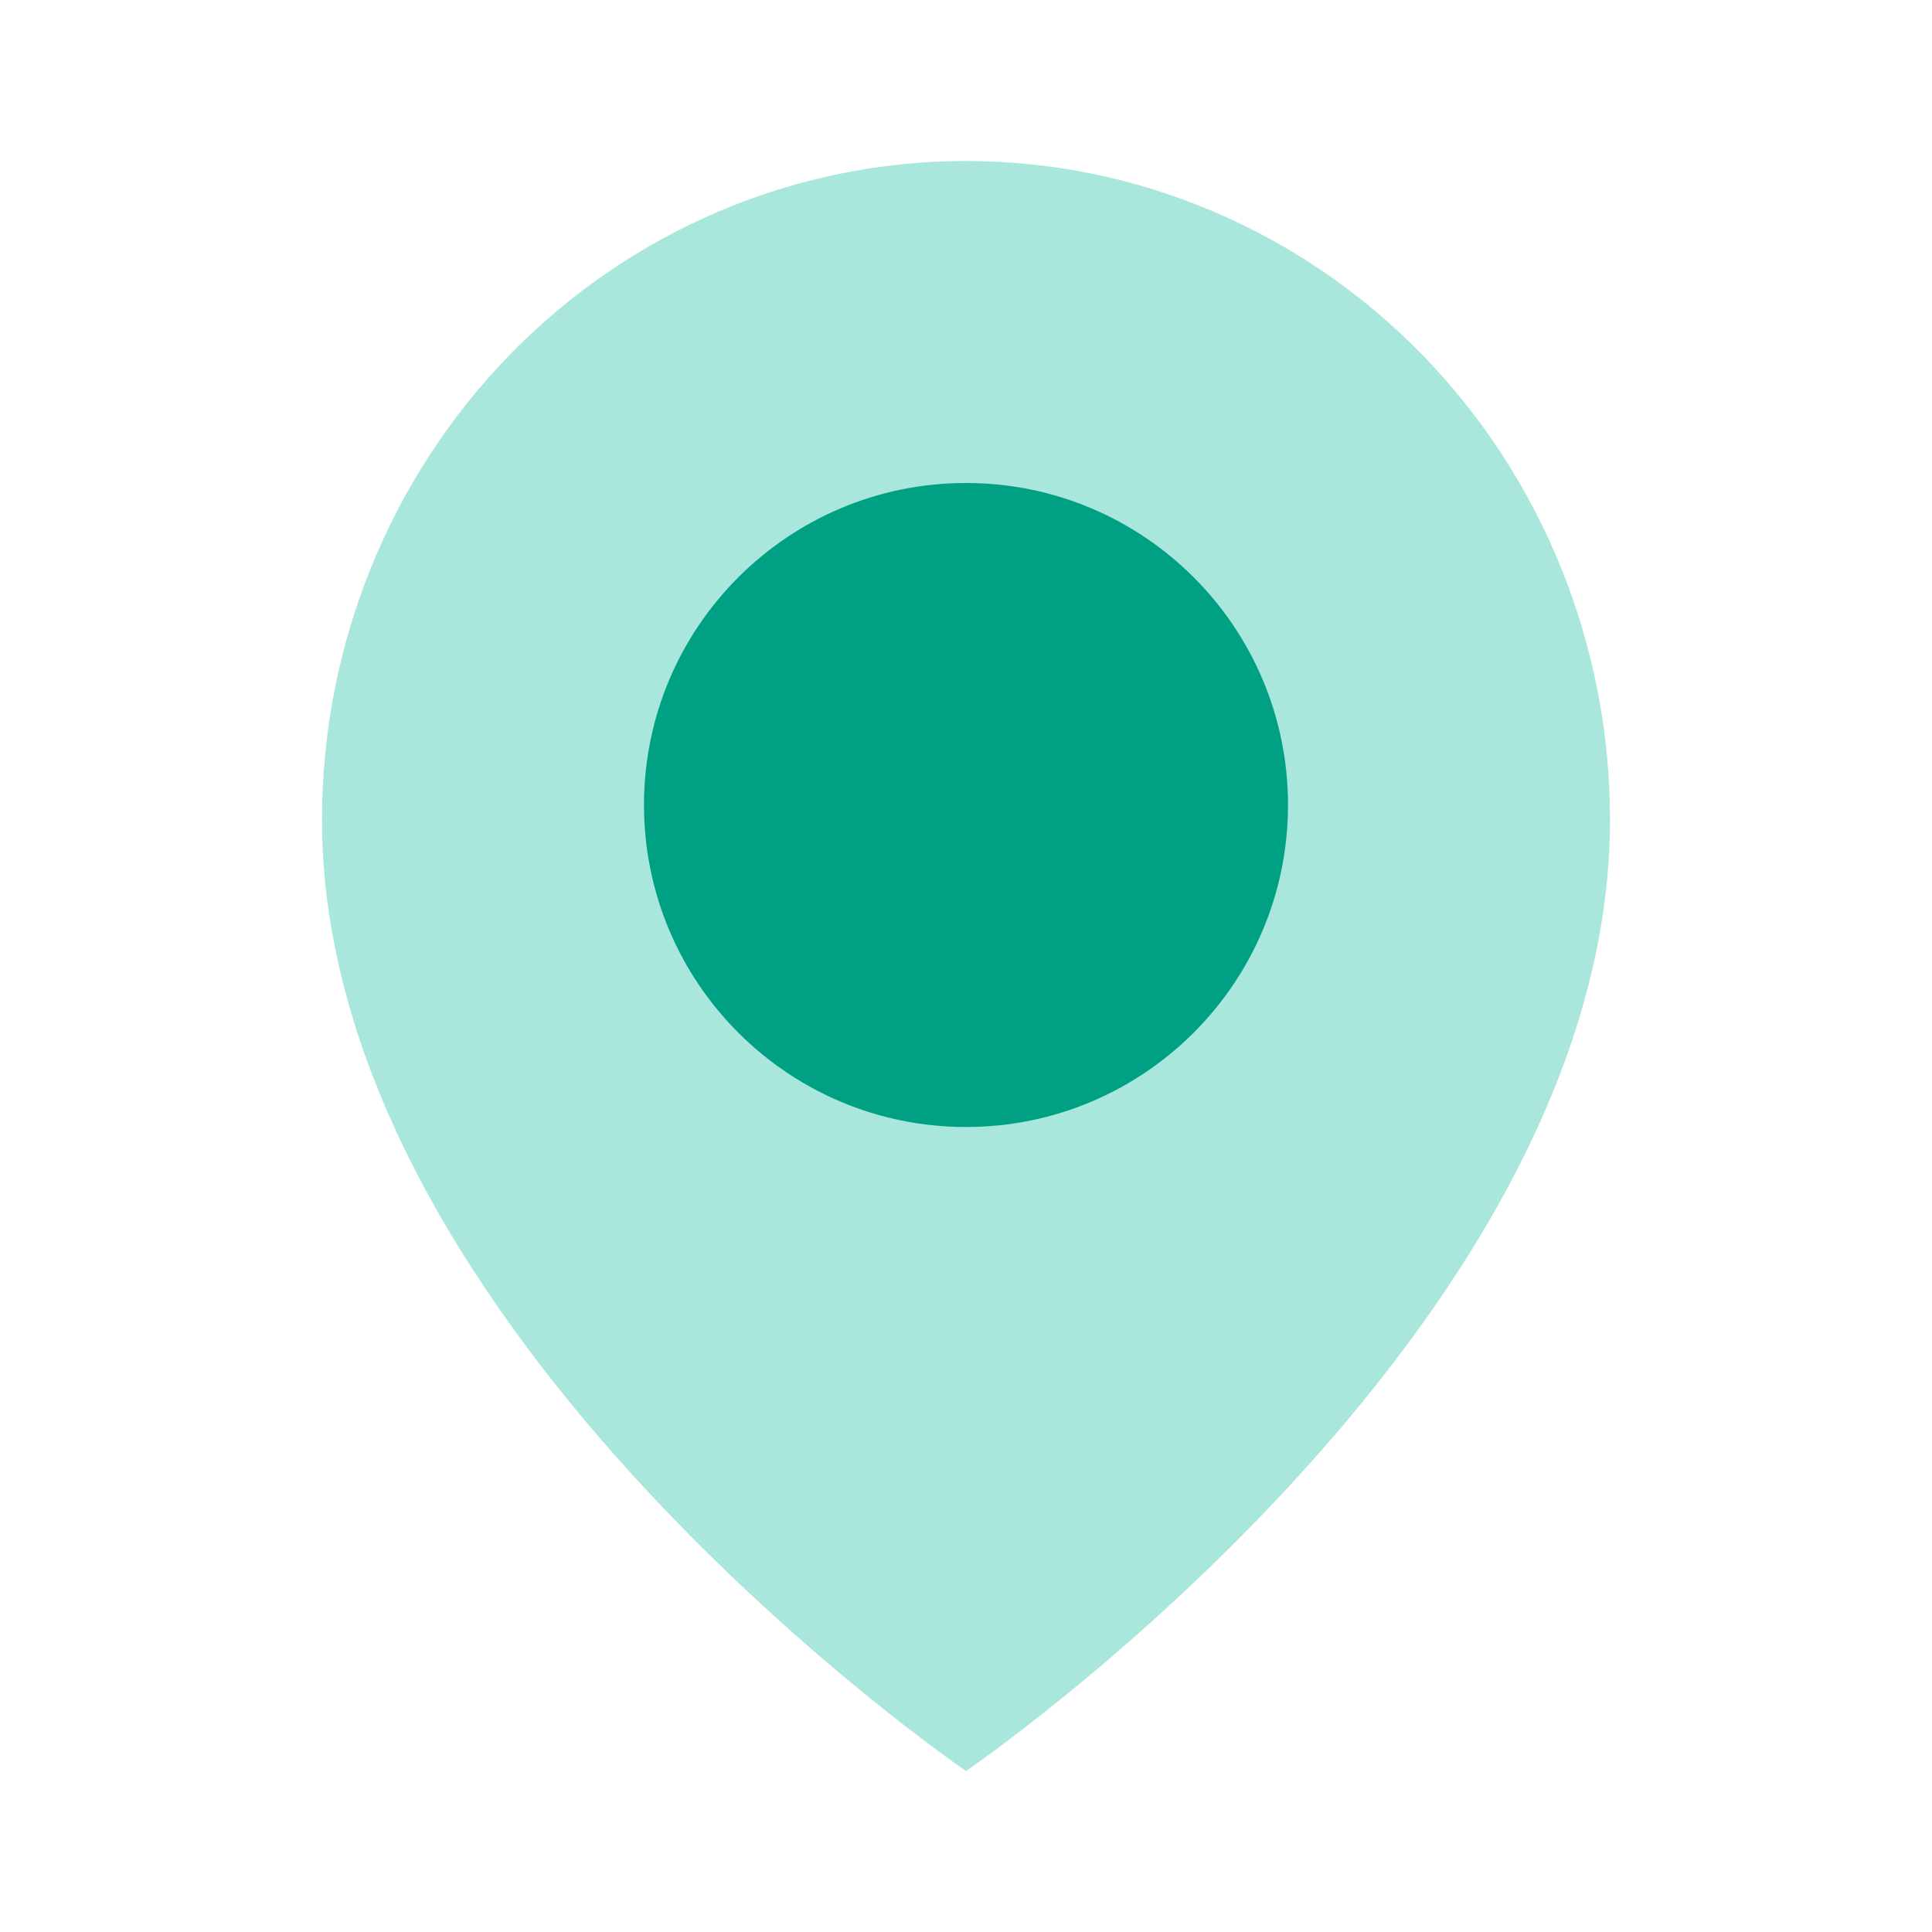 <svg width="24" height="24" viewBox="0 0 24 24" fill="none" xmlns="http://www.w3.org/2000/svg">
<g id="Map pin">
<path id="Color 1" d="M20 10.182C20 16.546 12 22 12 22C12 22 4 16.546 4 10.182C4 8.012 4.843 5.931 6.343 4.396C7.843 2.862 9.878 2 12 2C14.122 2 16.157 2.862 17.657 4.396C19.157 5.931 20 8.012 20 10.182Z" fill="#A9E6DB"/>
<path id="Color 2" d="M12 14C14.209 14 16 12.209 16 10C16 7.791 14.209 6 12 6C9.791 6 8 7.791 8 10C8 12.209 9.791 14 12 14Z" fill="#00A085"/>
</g>
</svg>
